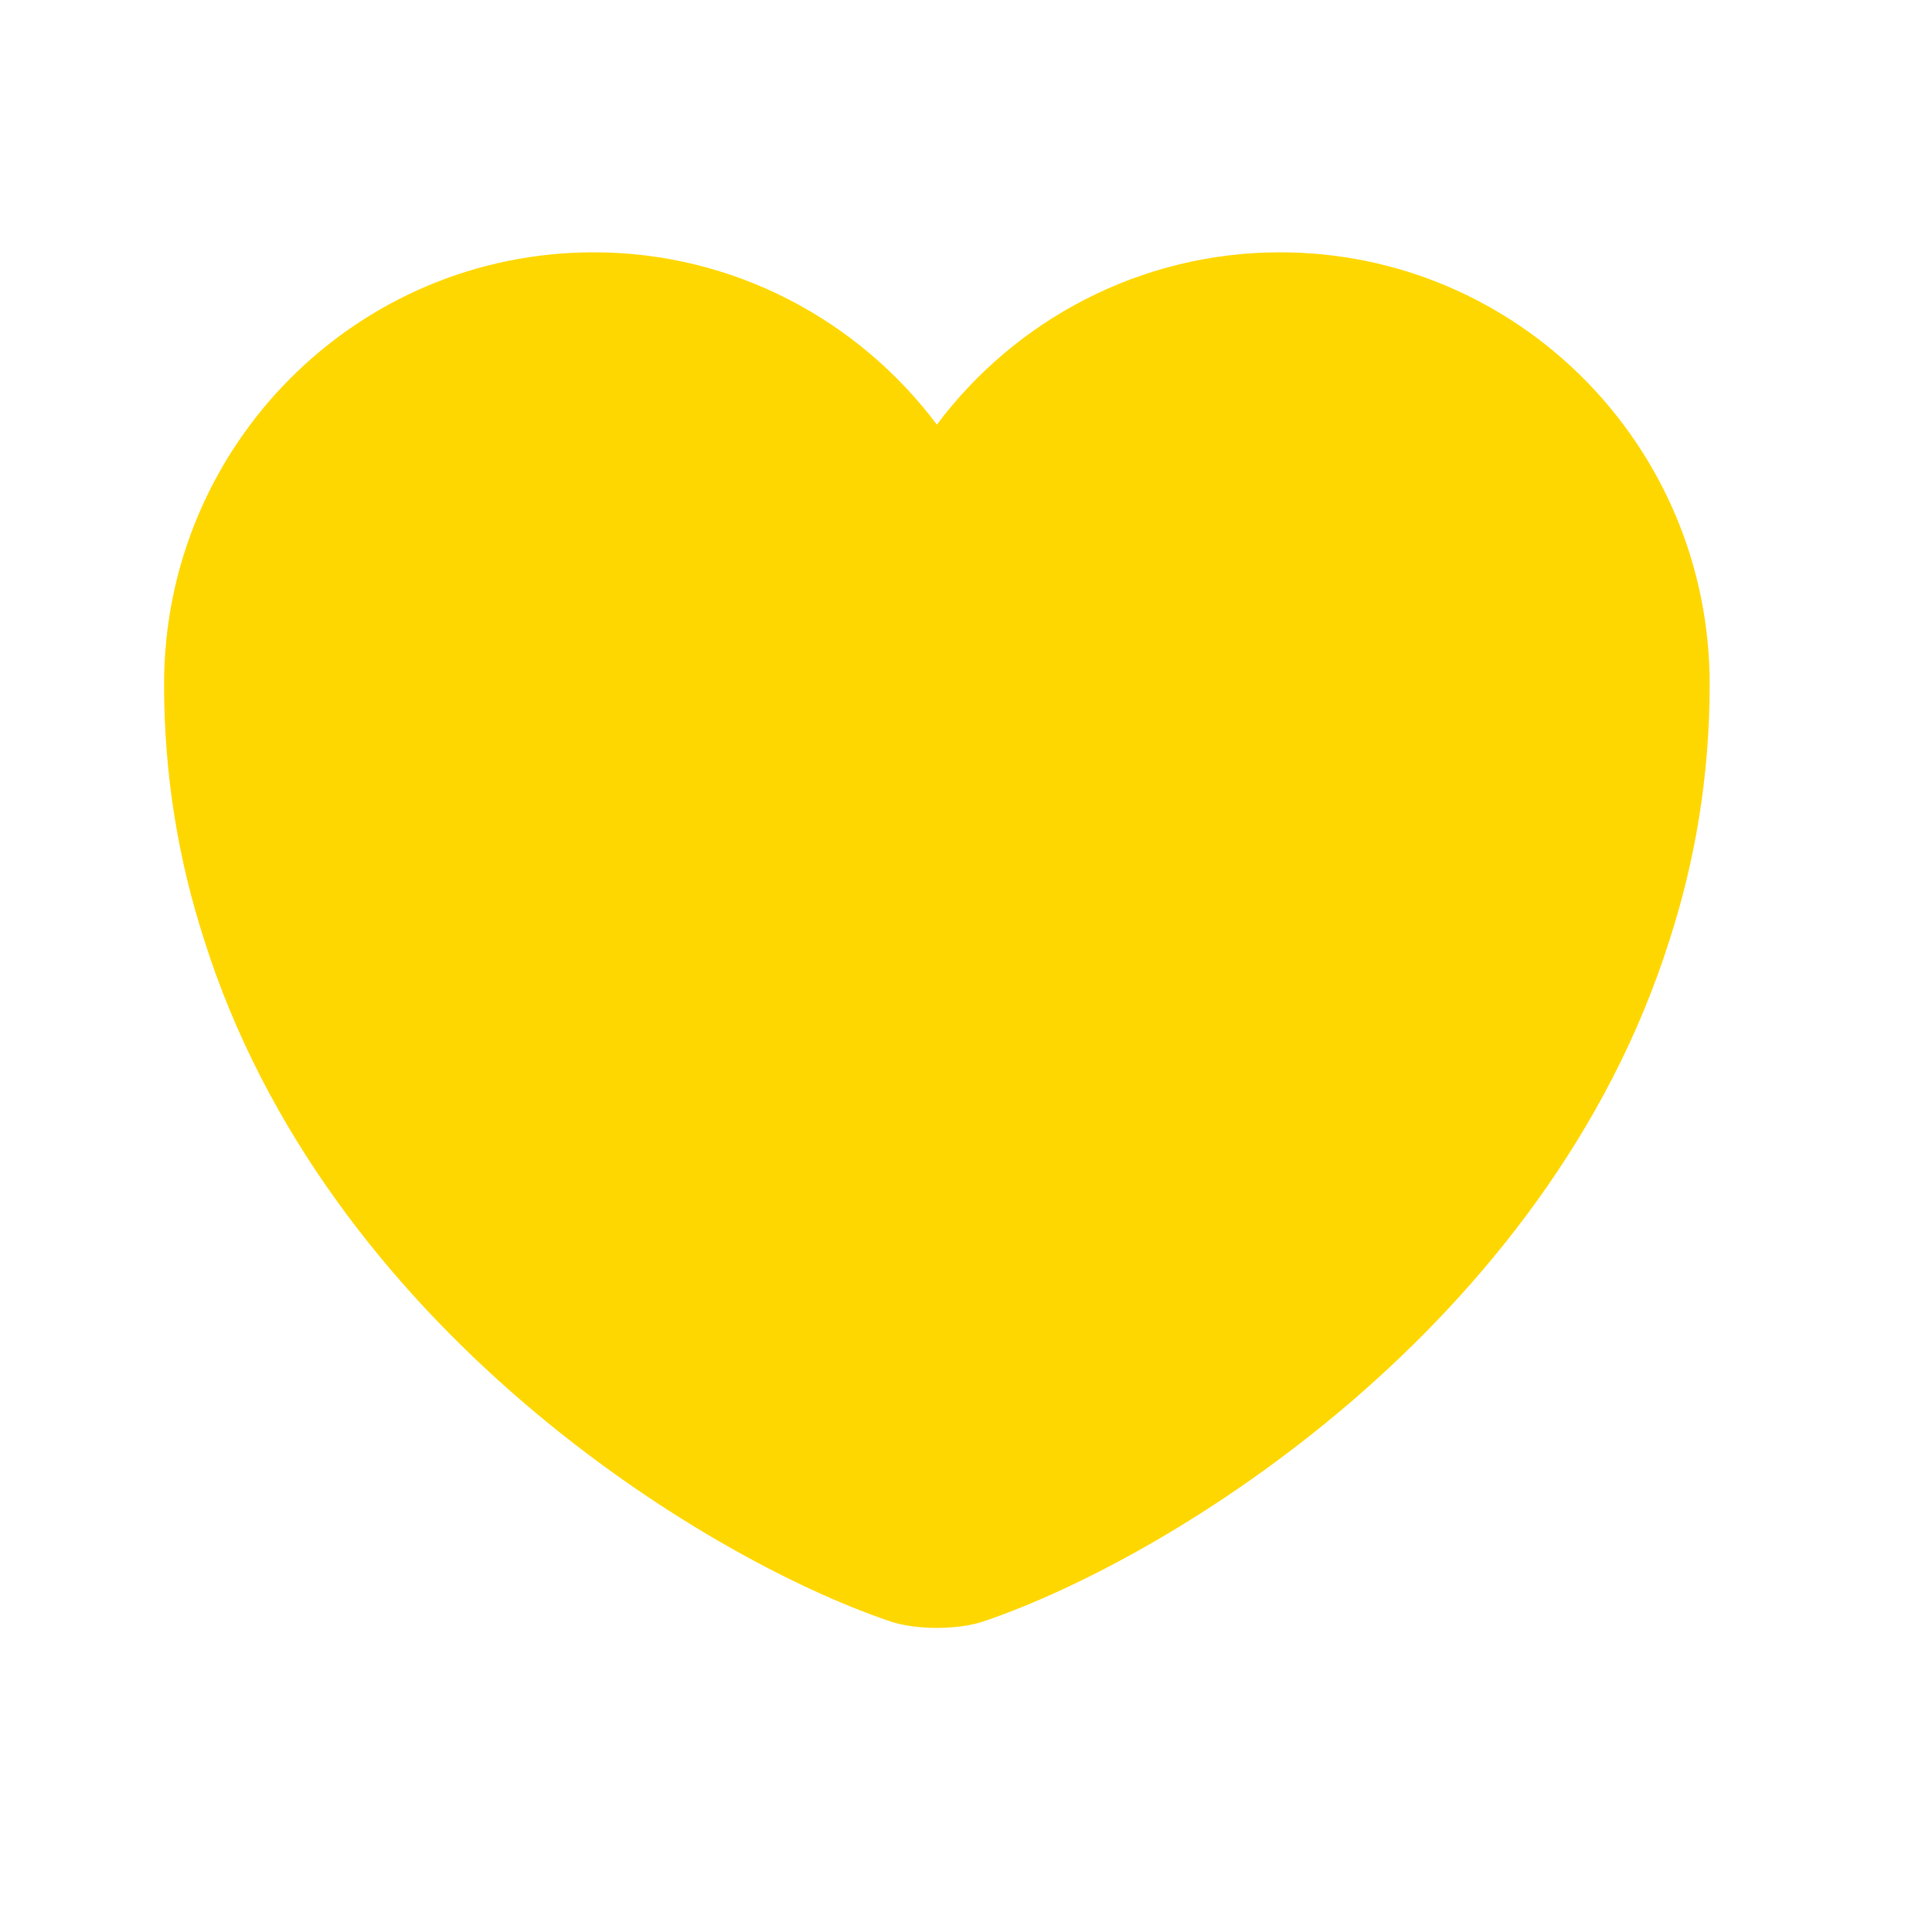 <svg width="25" height="25" viewBox="0 0 25 25" fill="none" xmlns="http://www.w3.org/2000/svg">
<path d="M16.563 3.265C14.753 3.265 13.133 4.145 12.123 5.495C11.113 4.145 9.493 3.265 7.683 3.265C4.613 3.265 2.123 5.765 2.123 8.855C2.123 10.045 2.313 11.145 2.643 12.165C4.223 17.165 9.093 20.155 11.503 20.975C11.843 21.095 12.403 21.095 12.743 20.975C15.153 20.155 20.023 17.165 21.603 12.165C21.933 11.145 22.123 10.045 22.123 8.855C22.123 5.765 19.633 3.265 16.563 3.265Z" fill="#FFD700"/>
</svg>
